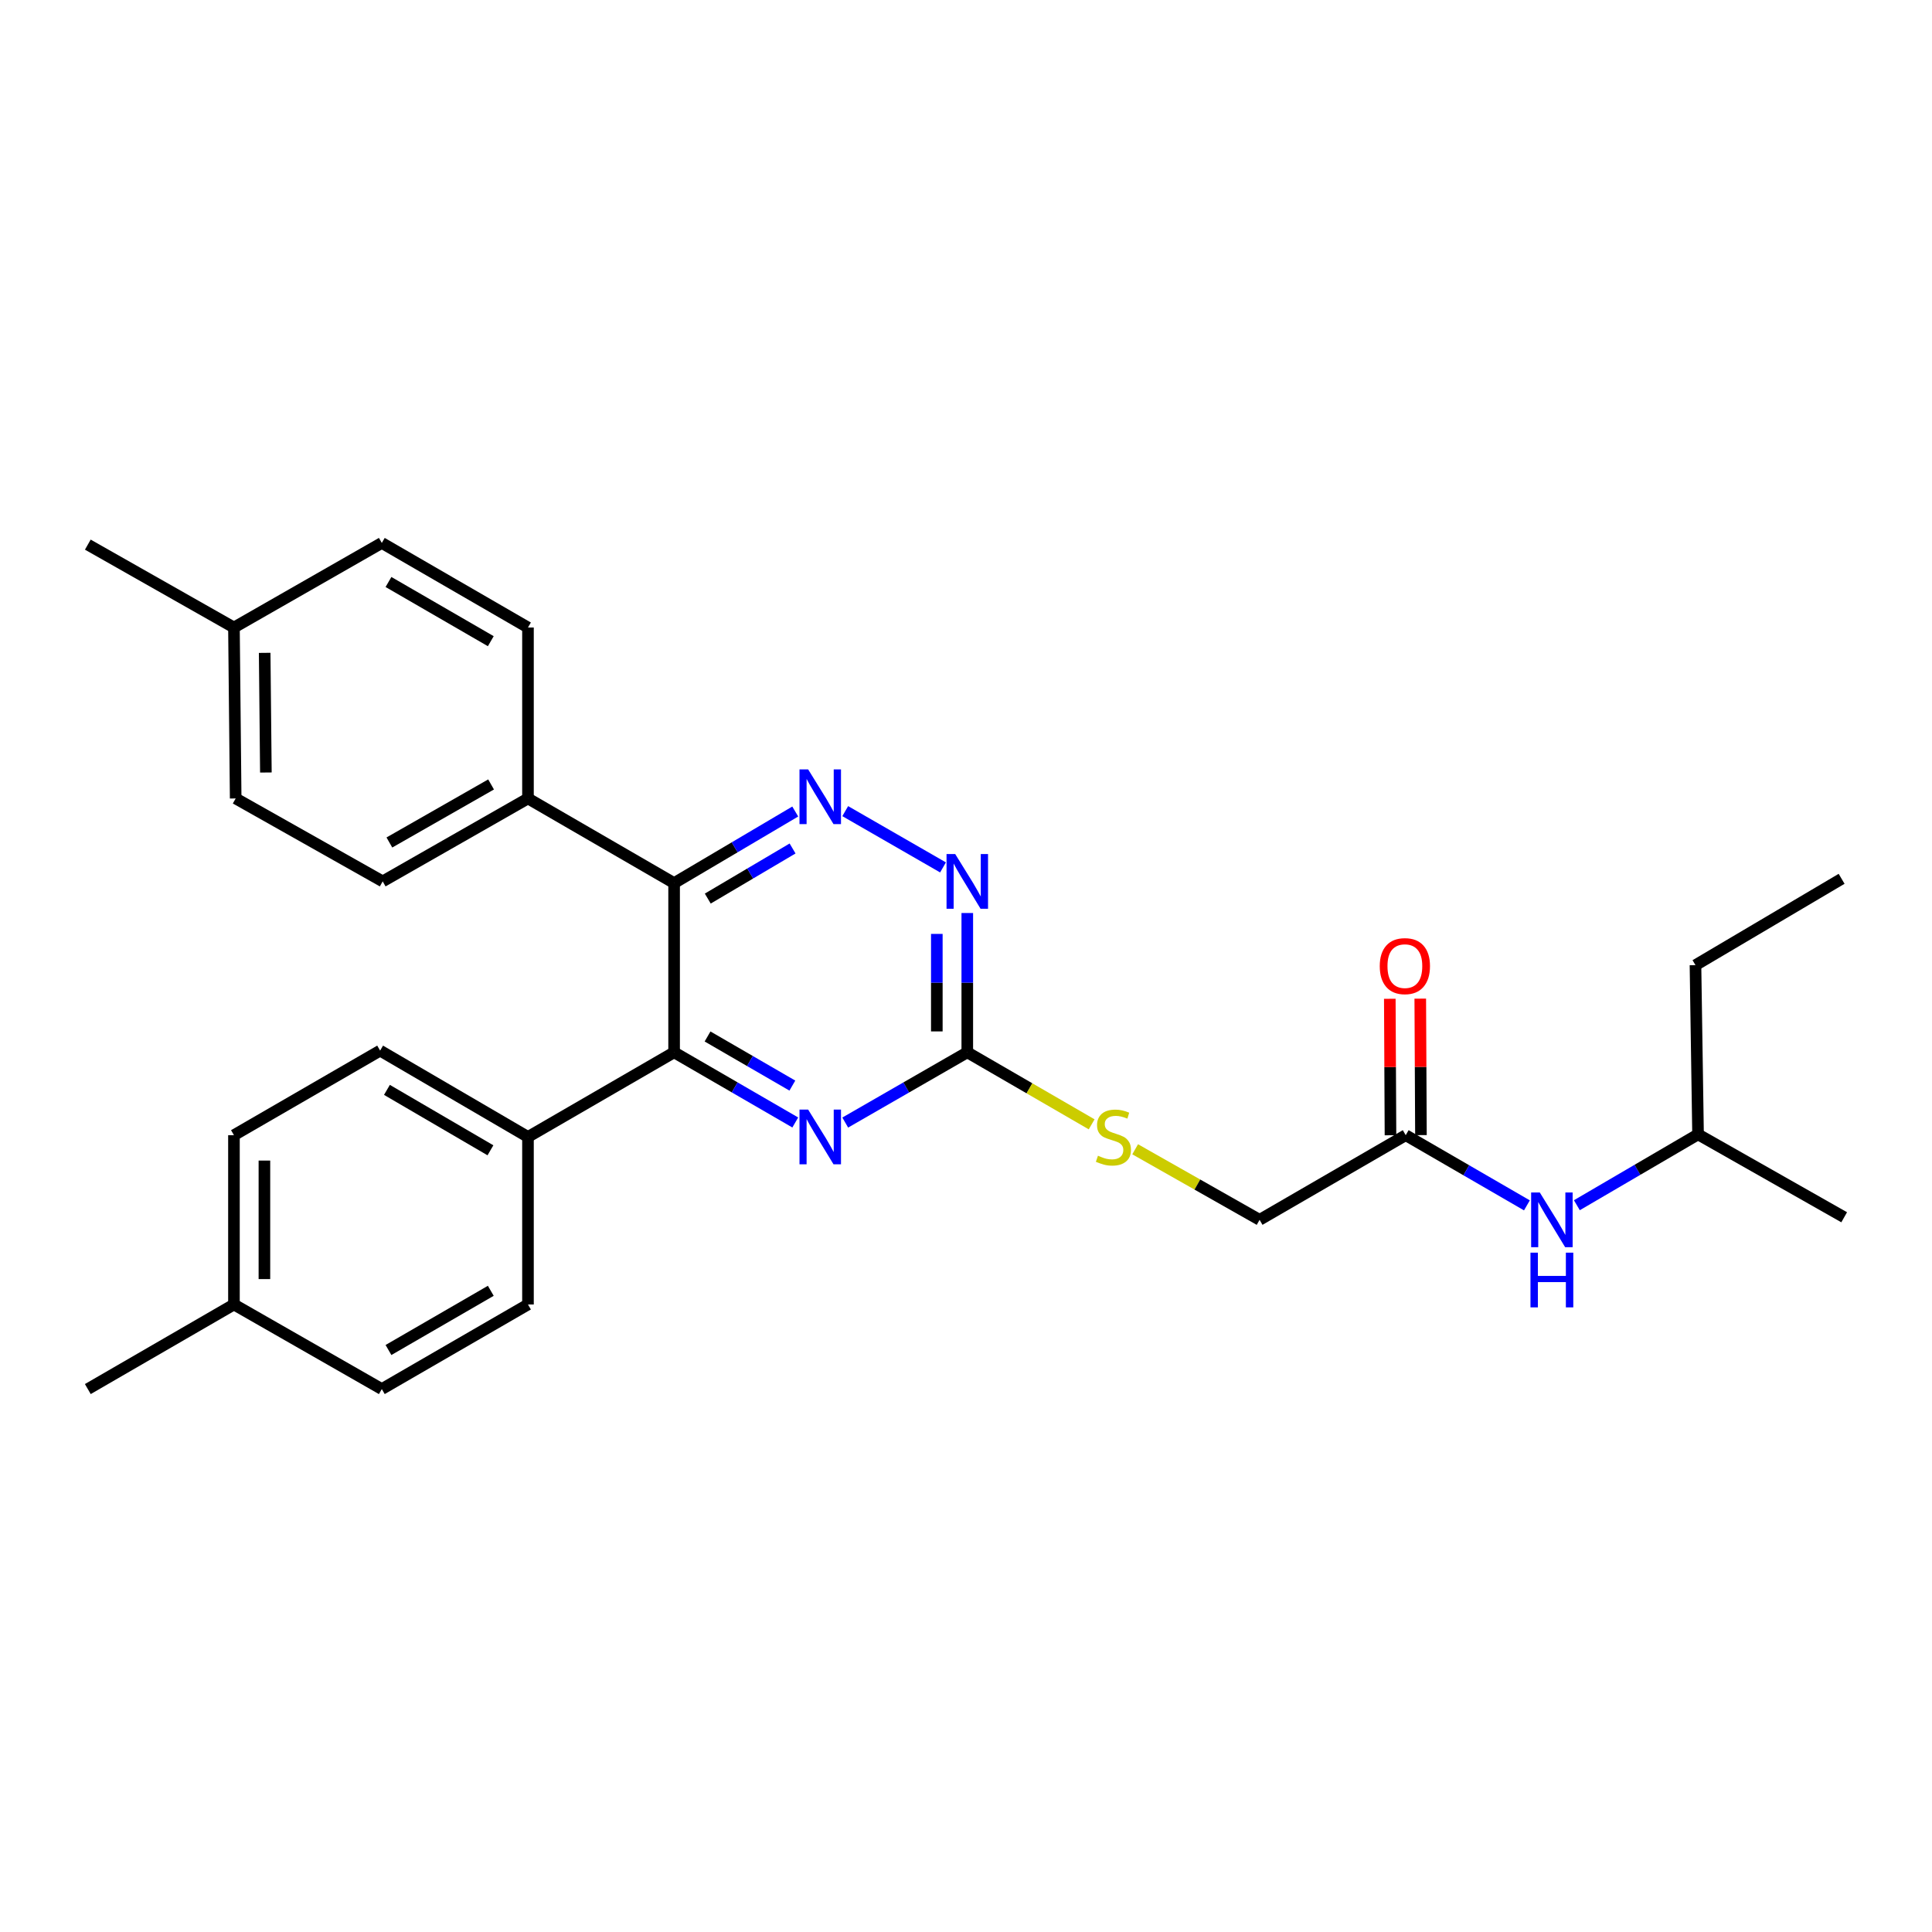 <?xml version='1.0' encoding='iso-8859-1'?>
<svg version='1.1' baseProfile='full'
              xmlns='http://www.w3.org/2000/svg'
                      xmlns:rdkit='http://www.rdkit.org/xml'
                      xmlns:xlink='http://www.w3.org/1999/xlink'
                  xml:space='preserve'
width='1000px' height='1000px' viewBox='0 0 1000 1000'>
<!-- END OF HEADER -->
<rect style='opacity:1.0;fill:#FFFFFF;stroke:none' width='1000' height='1000' x='0' y='0'> </rect>
<path class='bond-0' d='M 348.917,457.087 L 380.268,438.564' style='fill:none;fill-rule:evenodd;stroke:#000000;stroke-width:6px;stroke-linecap:butt;stroke-linejoin:miter;stroke-opacity:1' />
<path class='bond-0' d='M 380.268,438.564 L 411.618,420.04' style='fill:none;fill-rule:evenodd;stroke:#0000FF;stroke-width:6px;stroke-linecap:butt;stroke-linejoin:miter;stroke-opacity:1' />
<path class='bond-0' d='M 366.343,465.105 L 388.288,452.138' style='fill:none;fill-rule:evenodd;stroke:#000000;stroke-width:6px;stroke-linecap:butt;stroke-linejoin:miter;stroke-opacity:1' />
<path class='bond-0' d='M 388.288,452.138 L 410.234,439.172' style='fill:none;fill-rule:evenodd;stroke:#0000FF;stroke-width:6px;stroke-linecap:butt;stroke-linejoin:miter;stroke-opacity:1' />
<path class='bond-1' d='M 348.917,457.087 L 348.917,544.673' style='fill:none;fill-rule:evenodd;stroke:#000000;stroke-width:6px;stroke-linecap:butt;stroke-linejoin:miter;stroke-opacity:1' />
<path class='bond-5' d='M 348.917,457.087 L 273.279,413.281' style='fill:none;fill-rule:evenodd;stroke:#000000;stroke-width:6px;stroke-linecap:butt;stroke-linejoin:miter;stroke-opacity:1' />
<path class='bond-4' d='M 437.49,419.842 L 488.103,448.972' style='fill:none;fill-rule:evenodd;stroke:#0000FF;stroke-width:6px;stroke-linecap:butt;stroke-linejoin:miter;stroke-opacity:1' />
<path class='bond-2' d='M 348.917,544.673 L 380.273,562.833' style='fill:none;fill-rule:evenodd;stroke:#000000;stroke-width:6px;stroke-linecap:butt;stroke-linejoin:miter;stroke-opacity:1' />
<path class='bond-2' d='M 380.273,562.833 L 411.63,580.994' style='fill:none;fill-rule:evenodd;stroke:#0000FF;stroke-width:6px;stroke-linecap:butt;stroke-linejoin:miter;stroke-opacity:1' />
<path class='bond-2' d='M 366.226,536.477 L 388.175,549.189' style='fill:none;fill-rule:evenodd;stroke:#000000;stroke-width:6px;stroke-linecap:butt;stroke-linejoin:miter;stroke-opacity:1' />
<path class='bond-2' d='M 388.175,549.189 L 410.125,561.902' style='fill:none;fill-rule:evenodd;stroke:#0000FF;stroke-width:6px;stroke-linecap:butt;stroke-linejoin:miter;stroke-opacity:1' />
<path class='bond-7' d='M 348.917,544.673 L 273.279,588.479' style='fill:none;fill-rule:evenodd;stroke:#000000;stroke-width:6px;stroke-linecap:butt;stroke-linejoin:miter;stroke-opacity:1' />
<path class='bond-3' d='M 437.49,581.034 L 469.078,562.854' style='fill:none;fill-rule:evenodd;stroke:#0000FF;stroke-width:6px;stroke-linecap:butt;stroke-linejoin:miter;stroke-opacity:1' />
<path class='bond-3' d='M 469.078,562.854 L 500.666,544.673' style='fill:none;fill-rule:evenodd;stroke:#000000;stroke-width:6px;stroke-linecap:butt;stroke-linejoin:miter;stroke-opacity:1' />
<path class='bond-8' d='M 500.666,544.673 L 532.852,563.314' style='fill:none;fill-rule:evenodd;stroke:#000000;stroke-width:6px;stroke-linecap:butt;stroke-linejoin:miter;stroke-opacity:1' />
<path class='bond-8' d='M 532.852,563.314 L 565.038,581.955' style='fill:none;fill-rule:evenodd;stroke:#CCCC00;stroke-width:6px;stroke-linecap:butt;stroke-linejoin:miter;stroke-opacity:1' />
<path class='bond-28' d='M 500.666,544.673 L 500.666,508.624' style='fill:none;fill-rule:evenodd;stroke:#000000;stroke-width:6px;stroke-linecap:butt;stroke-linejoin:miter;stroke-opacity:1' />
<path class='bond-28' d='M 500.666,508.624 L 500.666,472.575' style='fill:none;fill-rule:evenodd;stroke:#0000FF;stroke-width:6px;stroke-linecap:butt;stroke-linejoin:miter;stroke-opacity:1' />
<path class='bond-28' d='M 484.899,533.858 L 484.899,508.624' style='fill:none;fill-rule:evenodd;stroke:#000000;stroke-width:6px;stroke-linecap:butt;stroke-linejoin:miter;stroke-opacity:1' />
<path class='bond-28' d='M 484.899,508.624 L 484.899,483.389' style='fill:none;fill-rule:evenodd;stroke:#0000FF;stroke-width:6px;stroke-linecap:butt;stroke-linejoin:miter;stroke-opacity:1' />
<path class='bond-11' d='M 273.279,413.281 L 198.079,456.203' style='fill:none;fill-rule:evenodd;stroke:#000000;stroke-width:6px;stroke-linecap:butt;stroke-linejoin:miter;stroke-opacity:1' />
<path class='bond-11' d='M 254.183,406.026 L 201.543,436.071' style='fill:none;fill-rule:evenodd;stroke:#000000;stroke-width:6px;stroke-linecap:butt;stroke-linejoin:miter;stroke-opacity:1' />
<path class='bond-12' d='M 273.279,413.281 L 273.279,324.802' style='fill:none;fill-rule:evenodd;stroke:#000000;stroke-width:6px;stroke-linecap:butt;stroke-linejoin:miter;stroke-opacity:1' />
<path class='bond-6' d='M 727.597,587.568 L 651.959,631.383' style='fill:none;fill-rule:evenodd;stroke:#000000;stroke-width:6px;stroke-linecap:butt;stroke-linejoin:miter;stroke-opacity:1' />
<path class='bond-9' d='M 727.597,587.568 L 758.962,605.733' style='fill:none;fill-rule:evenodd;stroke:#000000;stroke-width:6px;stroke-linecap:butt;stroke-linejoin:miter;stroke-opacity:1' />
<path class='bond-9' d='M 758.962,605.733 L 790.327,623.897' style='fill:none;fill-rule:evenodd;stroke:#0000FF;stroke-width:6px;stroke-linecap:butt;stroke-linejoin:miter;stroke-opacity:1' />
<path class='bond-10' d='M 735.48,587.529 L 735.304,552.211' style='fill:none;fill-rule:evenodd;stroke:#000000;stroke-width:6px;stroke-linecap:butt;stroke-linejoin:miter;stroke-opacity:1' />
<path class='bond-10' d='M 735.304,552.211 L 735.127,516.893' style='fill:none;fill-rule:evenodd;stroke:#FF0000;stroke-width:6px;stroke-linecap:butt;stroke-linejoin:miter;stroke-opacity:1' />
<path class='bond-10' d='M 719.713,587.608 L 719.537,552.29' style='fill:none;fill-rule:evenodd;stroke:#000000;stroke-width:6px;stroke-linecap:butt;stroke-linejoin:miter;stroke-opacity:1' />
<path class='bond-10' d='M 719.537,552.29 L 719.36,516.972' style='fill:none;fill-rule:evenodd;stroke:#FF0000;stroke-width:6px;stroke-linecap:butt;stroke-linejoin:miter;stroke-opacity:1' />
<path class='bond-13' d='M 273.279,588.479 L 196.748,543.797' style='fill:none;fill-rule:evenodd;stroke:#000000;stroke-width:6px;stroke-linecap:butt;stroke-linejoin:miter;stroke-opacity:1' />
<path class='bond-13' d='M 253.85,595.393 L 200.278,564.116' style='fill:none;fill-rule:evenodd;stroke:#000000;stroke-width:6px;stroke-linecap:butt;stroke-linejoin:miter;stroke-opacity:1' />
<path class='bond-14' d='M 273.279,588.479 L 273.279,675.198' style='fill:none;fill-rule:evenodd;stroke:#000000;stroke-width:6px;stroke-linecap:butt;stroke-linejoin:miter;stroke-opacity:1' />
<path class='bond-15' d='M 587.558,594.862 L 619.758,613.122' style='fill:none;fill-rule:evenodd;stroke:#CCCC00;stroke-width:6px;stroke-linecap:butt;stroke-linejoin:miter;stroke-opacity:1' />
<path class='bond-15' d='M 619.758,613.122 L 651.959,631.383' style='fill:none;fill-rule:evenodd;stroke:#000000;stroke-width:6px;stroke-linecap:butt;stroke-linejoin:miter;stroke-opacity:1' />
<path class='bond-22' d='M 816.183,623.822 L 847.545,605.485' style='fill:none;fill-rule:evenodd;stroke:#0000FF;stroke-width:6px;stroke-linecap:butt;stroke-linejoin:miter;stroke-opacity:1' />
<path class='bond-22' d='M 847.545,605.485 L 878.908,587.148' style='fill:none;fill-rule:evenodd;stroke:#000000;stroke-width:6px;stroke-linecap:butt;stroke-linejoin:miter;stroke-opacity:1' />
<path class='bond-18' d='M 198.079,456.203 L 121.986,413.281' style='fill:none;fill-rule:evenodd;stroke:#000000;stroke-width:6px;stroke-linecap:butt;stroke-linejoin:miter;stroke-opacity:1' />
<path class='bond-19' d='M 273.279,324.802 L 197.624,281.022' style='fill:none;fill-rule:evenodd;stroke:#000000;stroke-width:6px;stroke-linecap:butt;stroke-linejoin:miter;stroke-opacity:1' />
<path class='bond-19' d='M 254.034,331.882 L 201.075,301.236' style='fill:none;fill-rule:evenodd;stroke:#000000;stroke-width:6px;stroke-linecap:butt;stroke-linejoin:miter;stroke-opacity:1' />
<path class='bond-16' d='M 196.748,543.797 L 121.092,587.568' style='fill:none;fill-rule:evenodd;stroke:#000000;stroke-width:6px;stroke-linecap:butt;stroke-linejoin:miter;stroke-opacity:1' />
<path class='bond-17' d='M 273.279,675.198 L 197.624,718.978' style='fill:none;fill-rule:evenodd;stroke:#000000;stroke-width:6px;stroke-linecap:butt;stroke-linejoin:miter;stroke-opacity:1' />
<path class='bond-17' d='M 254.034,668.118 L 201.075,698.764' style='fill:none;fill-rule:evenodd;stroke:#000000;stroke-width:6px;stroke-linecap:butt;stroke-linejoin:miter;stroke-opacity:1' />
<path class='bond-30' d='M 121.092,587.568 L 121.092,675.198' style='fill:none;fill-rule:evenodd;stroke:#000000;stroke-width:6px;stroke-linecap:butt;stroke-linejoin:miter;stroke-opacity:1' />
<path class='bond-30' d='M 136.859,600.713 L 136.859,662.053' style='fill:none;fill-rule:evenodd;stroke:#000000;stroke-width:6px;stroke-linecap:butt;stroke-linejoin:miter;stroke-opacity:1' />
<path class='bond-20' d='M 197.624,718.978 L 121.092,675.198' style='fill:none;fill-rule:evenodd;stroke:#000000;stroke-width:6px;stroke-linecap:butt;stroke-linejoin:miter;stroke-opacity:1' />
<path class='bond-29' d='M 121.986,413.281 L 121.092,324.802' style='fill:none;fill-rule:evenodd;stroke:#000000;stroke-width:6px;stroke-linecap:butt;stroke-linejoin:miter;stroke-opacity:1' />
<path class='bond-29' d='M 137.618,399.85 L 136.993,337.915' style='fill:none;fill-rule:evenodd;stroke:#000000;stroke-width:6px;stroke-linecap:butt;stroke-linejoin:miter;stroke-opacity:1' />
<path class='bond-21' d='M 197.624,281.022 L 121.092,324.802' style='fill:none;fill-rule:evenodd;stroke:#000000;stroke-width:6px;stroke-linecap:butt;stroke-linejoin:miter;stroke-opacity:1' />
<path class='bond-23' d='M 121.092,675.198 L 45.455,718.978' style='fill:none;fill-rule:evenodd;stroke:#000000;stroke-width:6px;stroke-linecap:butt;stroke-linejoin:miter;stroke-opacity:1' />
<path class='bond-24' d='M 121.092,324.802 L 45.455,281.898' style='fill:none;fill-rule:evenodd;stroke:#000000;stroke-width:6px;stroke-linecap:butt;stroke-linejoin:miter;stroke-opacity:1' />
<path class='bond-25' d='M 878.908,587.148 L 877.576,499.562' style='fill:none;fill-rule:evenodd;stroke:#000000;stroke-width:6px;stroke-linecap:butt;stroke-linejoin:miter;stroke-opacity:1' />
<path class='bond-26' d='M 878.908,587.148 L 954.545,630.06' style='fill:none;fill-rule:evenodd;stroke:#000000;stroke-width:6px;stroke-linecap:butt;stroke-linejoin:miter;stroke-opacity:1' />
<path class='bond-27' d='M 877.576,499.562 L 953.214,454.871' style='fill:none;fill-rule:evenodd;stroke:#000000;stroke-width:6px;stroke-linecap:butt;stroke-linejoin:miter;stroke-opacity:1' />
<path  class='atom-1' d='M 418.295 398.237
L 427.575 413.237
Q 428.495 414.717, 429.975 417.397
Q 431.455 420.077, 431.535 420.237
L 431.535 398.237
L 435.295 398.237
L 435.295 426.557
L 431.415 426.557
L 421.455 410.157
Q 420.295 408.237, 419.055 406.037
Q 417.855 403.837, 417.495 403.157
L 417.495 426.557
L 413.815 426.557
L 413.815 398.237
L 418.295 398.237
' fill='#0000FF'/>
<path  class='atom-3' d='M 418.295 574.319
L 427.575 589.319
Q 428.495 590.799, 429.975 593.479
Q 431.455 596.159, 431.535 596.319
L 431.535 574.319
L 435.295 574.319
L 435.295 602.639
L 431.415 602.639
L 421.455 586.239
Q 420.295 584.319, 419.055 582.119
Q 417.855 579.919, 417.495 579.239
L 417.495 602.639
L 413.815 602.639
L 413.815 574.319
L 418.295 574.319
' fill='#0000FF'/>
<path  class='atom-5' d='M 494.406 442.043
L 503.686 457.043
Q 504.606 458.523, 506.086 461.203
Q 507.566 463.883, 507.646 464.043
L 507.646 442.043
L 511.406 442.043
L 511.406 470.363
L 507.526 470.363
L 497.566 453.963
Q 496.406 452.043, 495.166 449.843
Q 493.966 447.643, 493.606 446.963
L 493.606 470.363
L 489.926 470.363
L 489.926 442.043
L 494.406 442.043
' fill='#0000FF'/>
<path  class='atom-9' d='M 568.304 598.199
Q 568.624 598.319, 569.944 598.879
Q 571.264 599.439, 572.704 599.799
Q 574.184 600.119, 575.624 600.119
Q 578.304 600.119, 579.864 598.839
Q 581.424 597.519, 581.424 595.239
Q 581.424 593.679, 580.624 592.719
Q 579.864 591.759, 578.664 591.239
Q 577.464 590.719, 575.464 590.119
Q 572.944 589.359, 571.424 588.639
Q 569.944 587.919, 568.864 586.399
Q 567.824 584.879, 567.824 582.319
Q 567.824 578.759, 570.224 576.559
Q 572.664 574.359, 577.464 574.359
Q 580.744 574.359, 584.464 575.919
L 583.544 578.999
Q 580.144 577.599, 577.584 577.599
Q 574.824 577.599, 573.304 578.759
Q 571.784 579.879, 571.824 581.839
Q 571.824 583.359, 572.584 584.279
Q 573.384 585.199, 574.504 585.719
Q 575.664 586.239, 577.584 586.839
Q 580.144 587.639, 581.664 588.439
Q 583.184 589.239, 584.264 590.879
Q 585.384 592.479, 585.384 595.239
Q 585.384 599.159, 582.744 601.279
Q 580.144 603.359, 575.784 603.359
Q 573.264 603.359, 571.344 602.799
Q 569.464 602.279, 567.224 601.359
L 568.304 598.199
' fill='#CCCC00'/>
<path  class='atom-10' d='M 796.992 617.223
L 806.272 632.223
Q 807.192 633.703, 808.672 636.383
Q 810.152 639.063, 810.232 639.223
L 810.232 617.223
L 813.992 617.223
L 813.992 645.543
L 810.112 645.543
L 800.152 629.143
Q 798.992 627.223, 797.752 625.023
Q 796.552 622.823, 796.192 622.143
L 796.192 645.543
L 792.512 645.543
L 792.512 617.223
L 796.992 617.223
' fill='#0000FF'/>
<path  class='atom-10' d='M 792.172 648.375
L 796.012 648.375
L 796.012 660.415
L 810.492 660.415
L 810.492 648.375
L 814.332 648.375
L 814.332 676.695
L 810.492 676.695
L 810.492 663.615
L 796.012 663.615
L 796.012 676.695
L 792.172 676.695
L 792.172 648.375
' fill='#0000FF'/>
<path  class='atom-11' d='M 714.159 500.062
Q 714.159 493.262, 717.519 489.462
Q 720.879 485.662, 727.159 485.662
Q 733.439 485.662, 736.799 489.462
Q 740.159 493.262, 740.159 500.062
Q 740.159 506.942, 736.759 510.862
Q 733.359 514.742, 727.159 514.742
Q 720.919 514.742, 717.519 510.862
Q 714.159 506.982, 714.159 500.062
M 727.159 511.542
Q 731.479 511.542, 733.799 508.662
Q 736.159 505.742, 736.159 500.062
Q 736.159 494.502, 733.799 491.702
Q 731.479 488.862, 727.159 488.862
Q 722.839 488.862, 720.479 491.662
Q 718.159 494.462, 718.159 500.062
Q 718.159 505.782, 720.479 508.662
Q 722.839 511.542, 727.159 511.542
' fill='#FF0000'/>
</svg>
